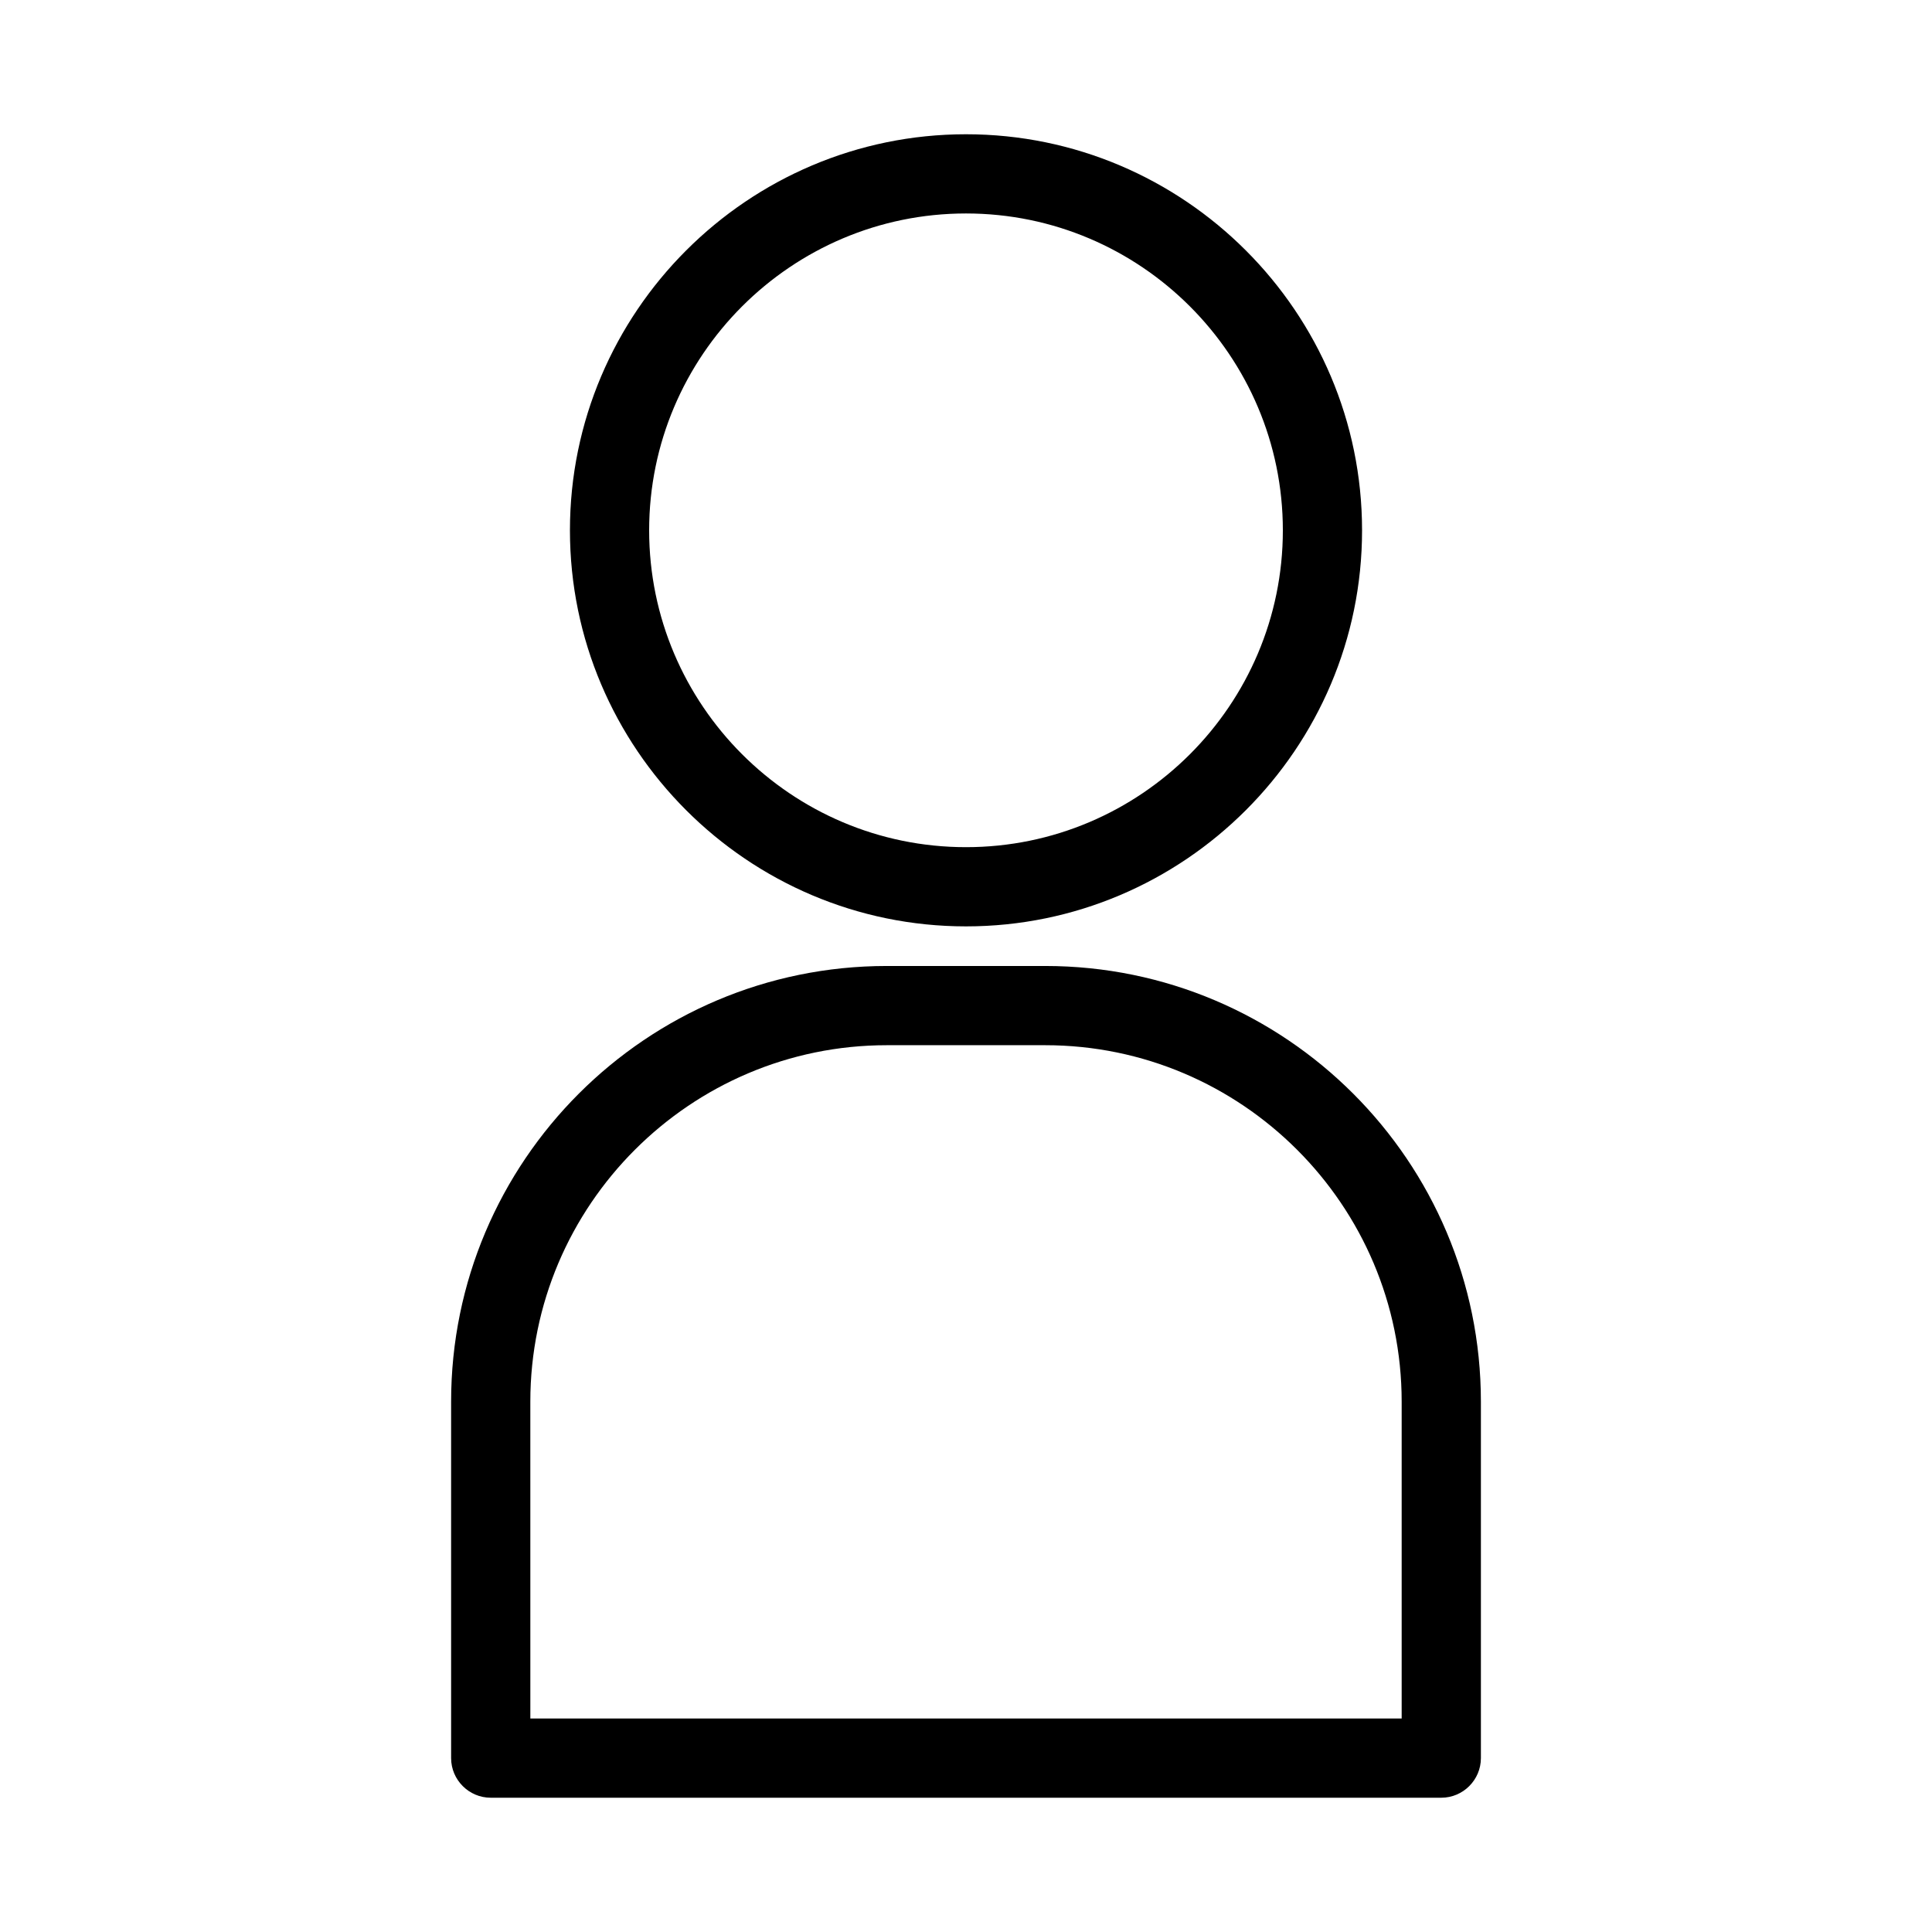 <?xml version="1.0" encoding="UTF-8"?>
<!-- Uploaded to: ICON Repo, www.svgrepo.com, Generator: ICON Repo Mixer Tools -->
<svg fill="#000000" width="800px" height="800px" version="1.1" viewBox="144 144 512 512" xmlns="http://www.w3.org/2000/svg">
 <g>
  <path d="m263.55 609.92c0 5.773 4.723 10.496 10.496 10.496h251.91c5.773 0 10.496-4.723 10.496-10.496v-94.465c0-63.711-51.746-115.46-115.46-115.46h-41.984c-63.711 0-115.46 51.746-115.46 115.46zm20.992-94.465c0-52.059 42.402-94.465 94.465-94.465h41.984c52.059 0 94.465 42.402 94.465 94.465v83.969h-230.91z"/>
  <path d="m400 389.5c57.832 0 104.96-47.129 104.96-104.96-0.004-57.832-47.129-104.96-104.96-104.96-57.836 0-104.96 47.129-104.96 104.96s47.125 104.96 104.96 104.96zm0-188.93c46.289 0 83.969 37.68 83.969 83.969 0 46.289-37.68 83.969-83.969 83.969s-83.969-37.68-83.969-83.969c0-46.289 37.68-83.969 83.969-83.969z"/>
 </g>
</svg>